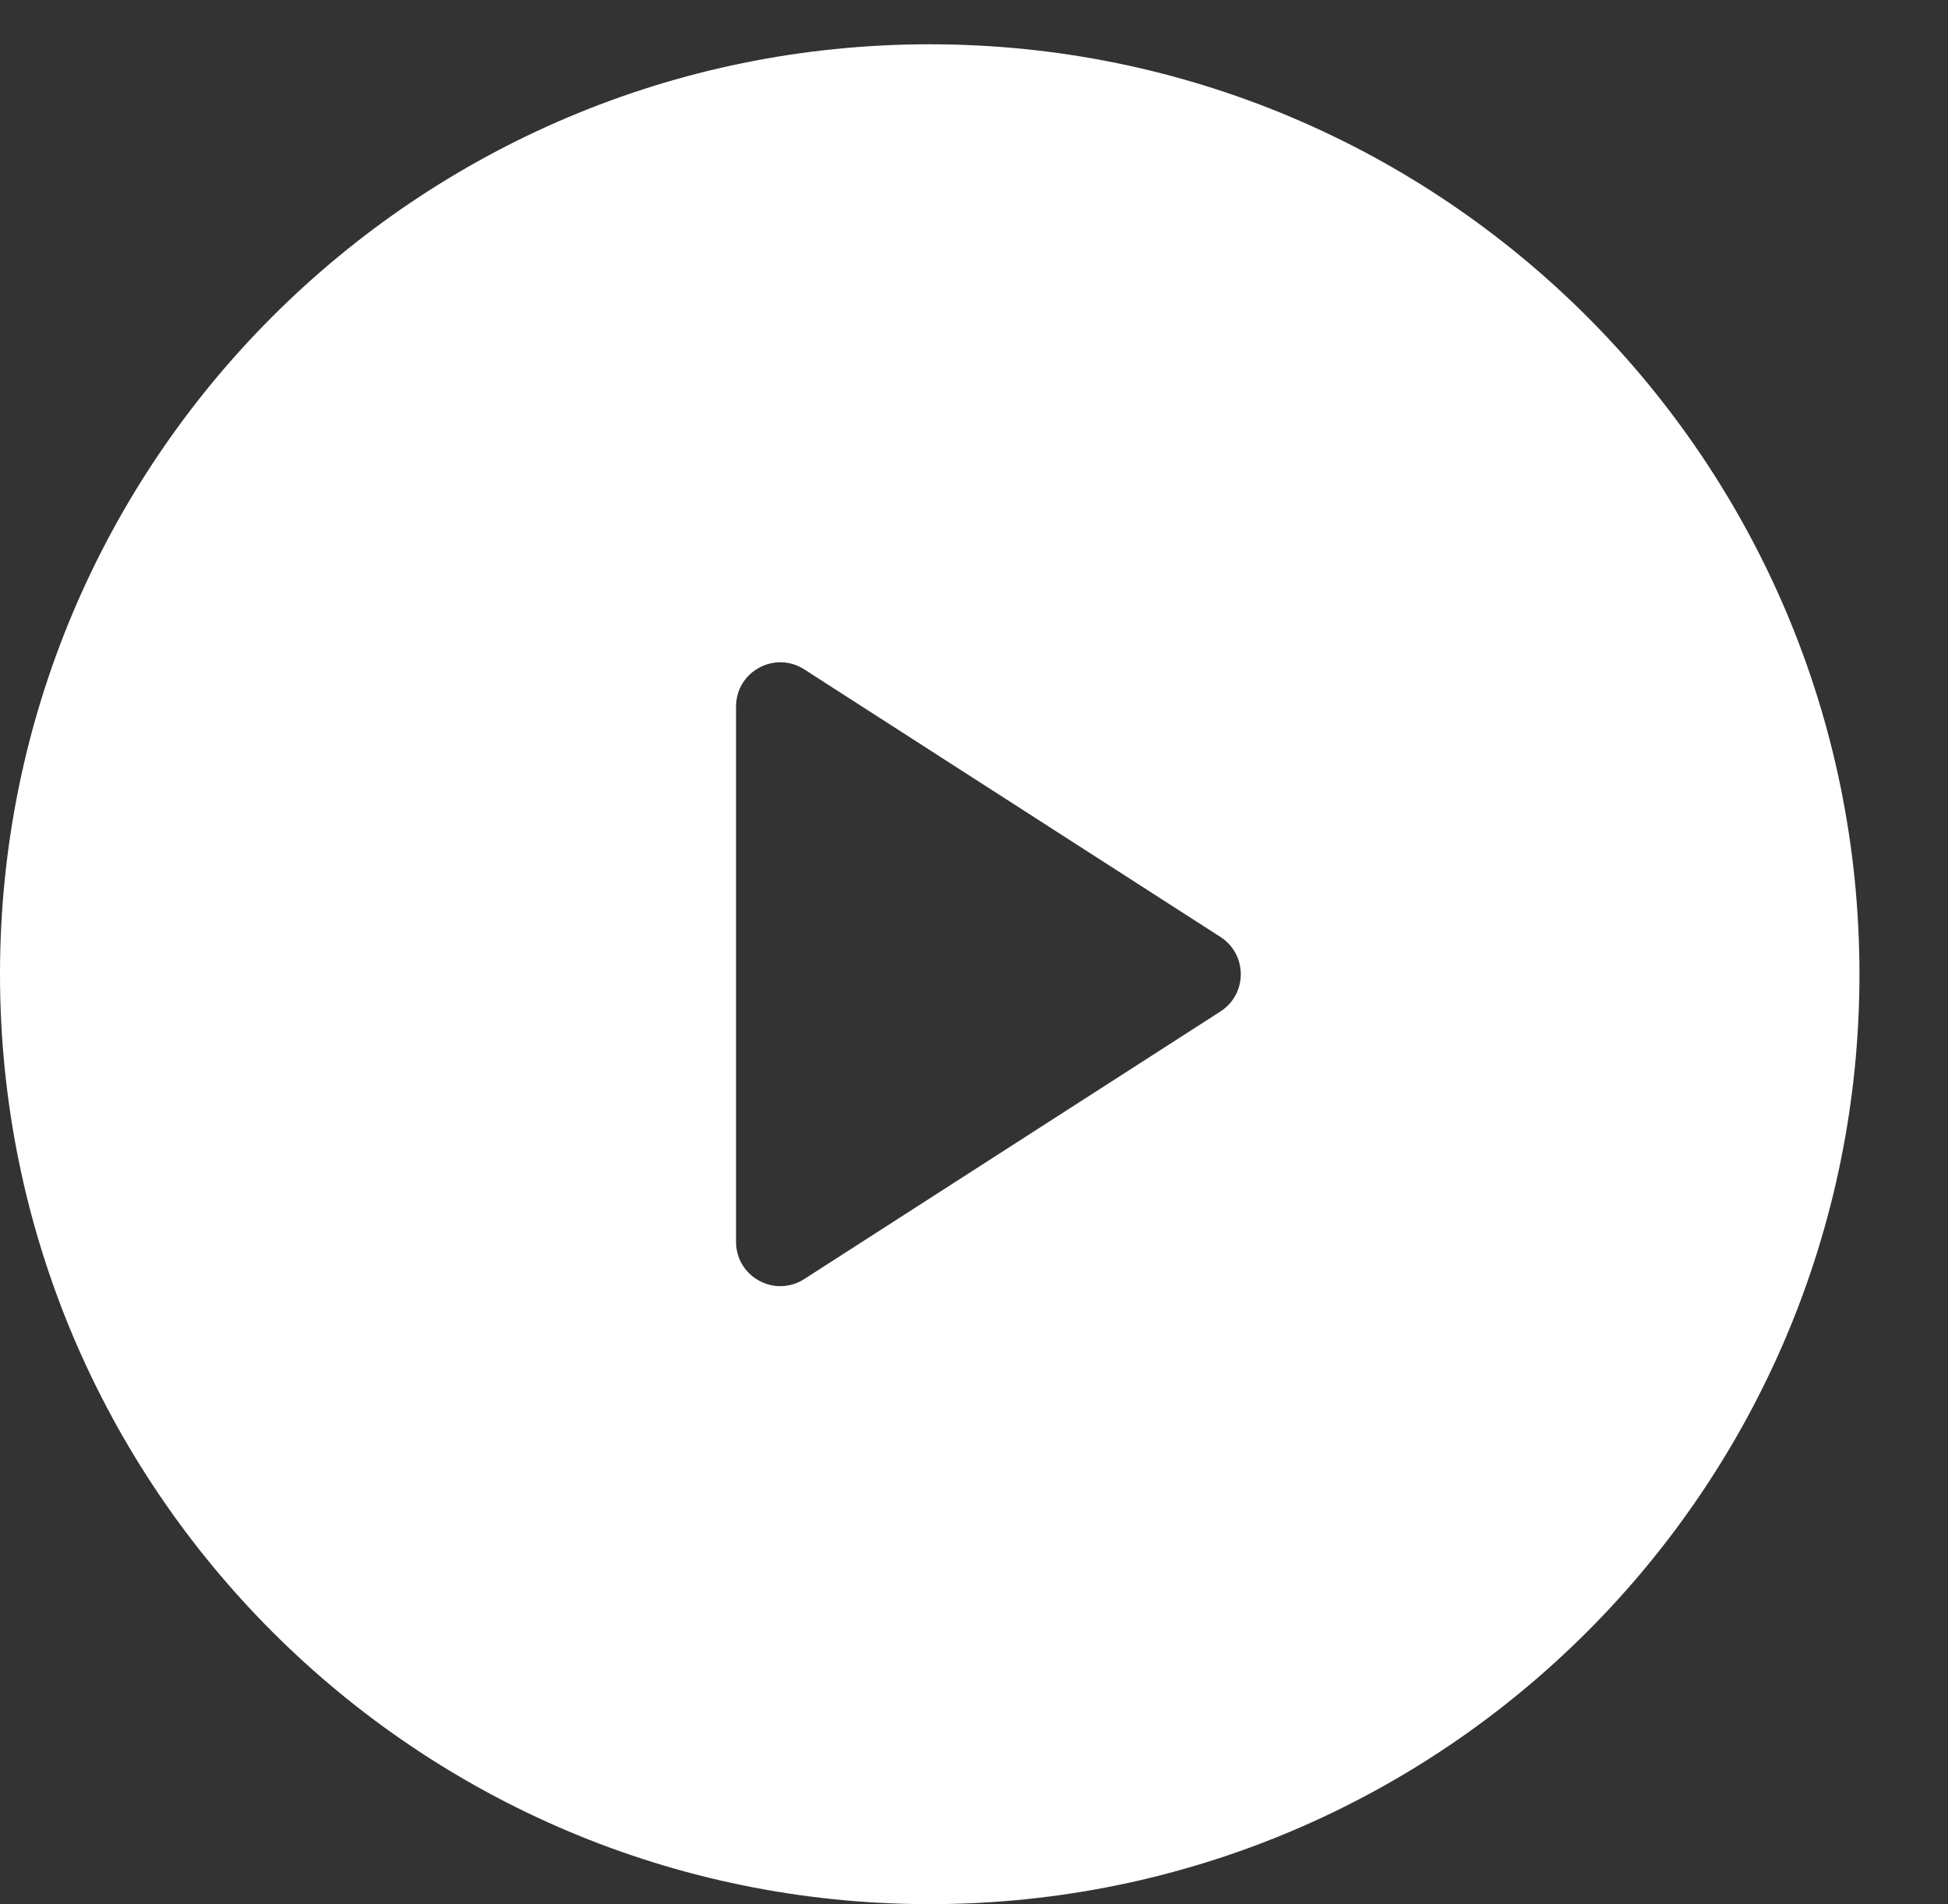 <svg width="44" height="43" viewBox="0 0 44 43" fill="none" xmlns="http://www.w3.org/2000/svg">
<rect x="0" y="0" width="44" height="43" fill="#333333" stroke="none"/>
<path fill-rule="evenodd" clip-rule="evenodd" d="M21 43C32.598 43 42 33.598 42 22C42 10.402 32.598 1 21 1C9.402 1 0 10.402 0 22C0 33.598 9.402 43 21 43ZM18.166 15.116L27.567 21.159C28.179 21.552 28.179 22.448 27.567 22.841L18.166 28.884C17.5 29.312 16.625 28.834 16.625 28.043V15.957C16.625 15.165 17.5 14.688 18.166 15.116Z" fill="white"/>
</svg>
